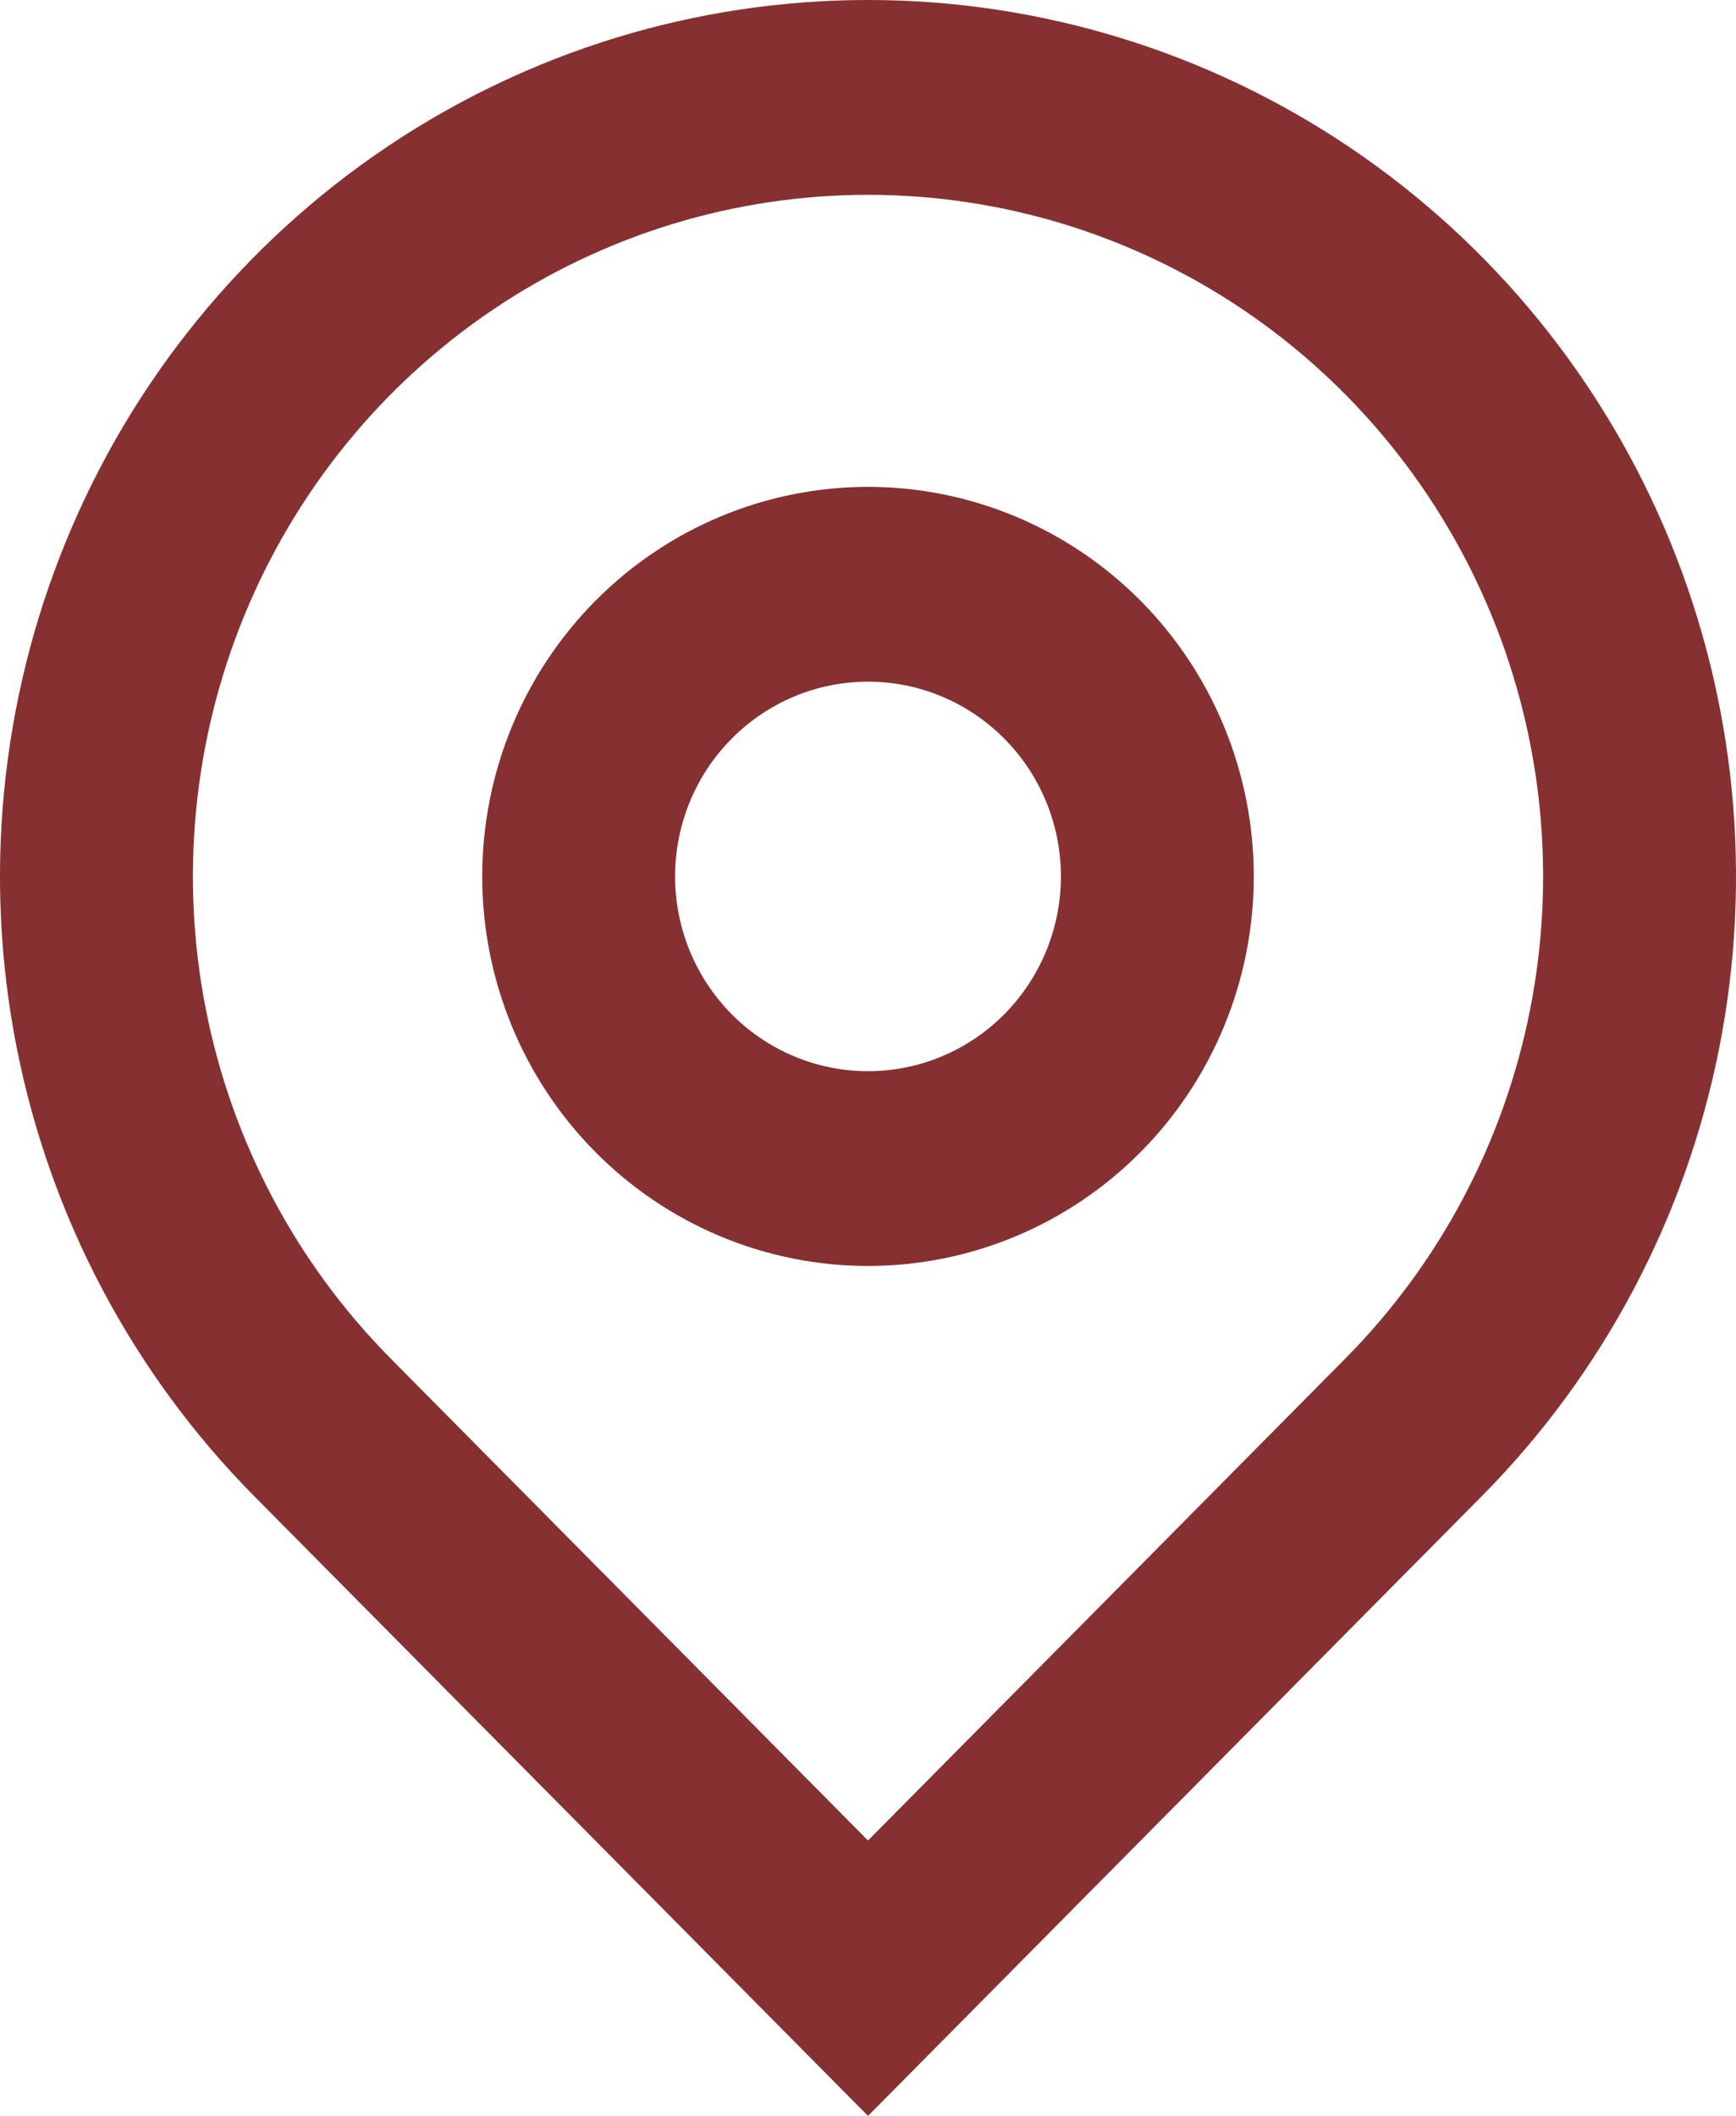 <svg width="32" height="39" viewBox="0 0 32 39" fill="none" xmlns="http://www.w3.org/2000/svg">
<path d="M16 33.924L24.8 25.039C26.54 23.282 27.725 21.043 28.205 18.606C28.686 16.169 28.439 13.642 27.497 11.347C26.555 9.051 24.96 7.089 22.914 5.708C20.867 4.327 18.461 3.591 16 3.591C13.539 3.591 11.133 4.327 9.086 5.708C7.04 7.089 5.445 9.051 4.503 11.347C3.561 13.642 3.315 16.169 3.795 18.606C4.275 21.043 5.46 23.282 7.2 25.039L16 33.924ZM16 39L4.686 27.577C2.449 25.318 0.925 22.439 0.307 19.306C-0.31 16.172 0.007 12.924 1.218 9.972C2.429 7.02 4.48 4.498 7.111 2.722C9.742 0.947 12.835 0 16 0C19.165 0 22.258 0.947 24.889 2.722C27.52 4.498 29.571 7.02 30.782 9.972C31.993 12.924 32.31 16.172 31.693 19.306C31.075 22.439 29.551 25.318 27.314 27.577L16 39ZM16 19.744C16.943 19.744 17.847 19.366 18.514 18.693C19.181 18.019 19.556 17.106 19.556 16.154C19.556 15.202 19.181 14.289 18.514 13.616C17.847 12.943 16.943 12.564 16 12.564C15.057 12.564 14.153 12.943 13.486 13.616C12.819 14.289 12.444 15.202 12.444 16.154C12.444 17.106 12.819 18.019 13.486 18.693C14.153 19.366 15.057 19.744 16 19.744ZM16 23.334C14.114 23.334 12.305 22.578 10.972 21.231C9.638 19.885 8.889 18.058 8.889 16.154C8.889 14.25 9.638 12.424 10.972 11.077C12.305 9.731 14.114 8.974 16 8.974C17.886 8.974 19.695 9.731 21.028 11.077C22.362 12.424 23.111 14.25 23.111 16.154C23.111 18.058 22.362 19.885 21.028 21.231C19.695 22.578 17.886 23.334 16 23.334Z" fill="#863031"/>
</svg>
